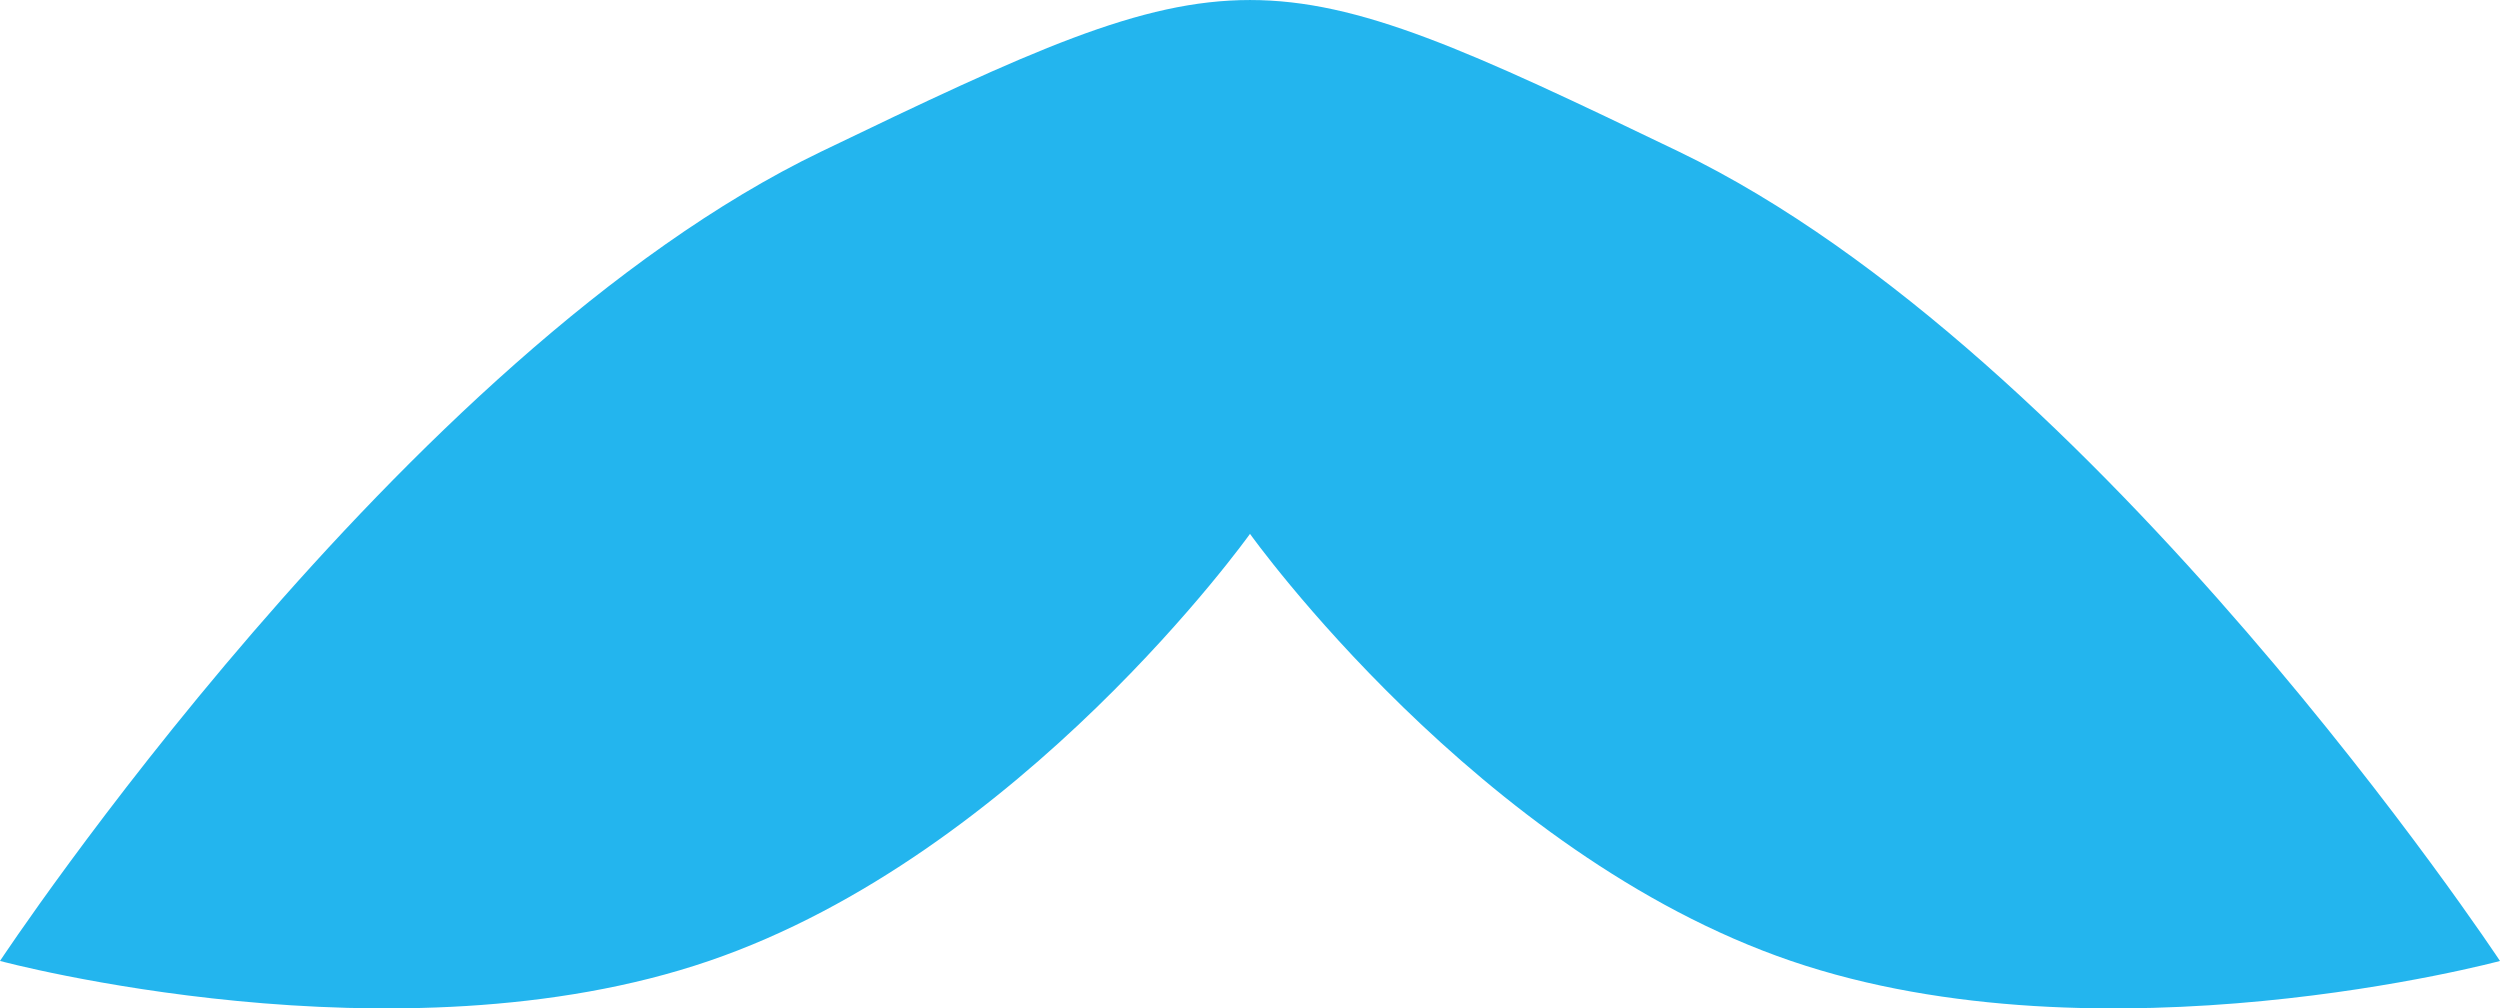 <svg xmlns="http://www.w3.org/2000/svg" width="702.955" height="283.545" viewBox="0 0 702.955 283.545"><defs><style>.a{fill:#23b5ee;}</style></defs><path class="a" d="M1080.41,109.934C992.541,79.911,928.278-10.156,928.278-10.156s-64.263,90.067-152.132,120.09-199.346,0-199.346,0S689.589-60.72,807.621-117.6s123.28-56.884,241.313,0,230.821,227.538,230.821,227.538S1168.28,139.956,1080.41,109.934Z" transform="translate(-576.8 160.268)"/></svg>